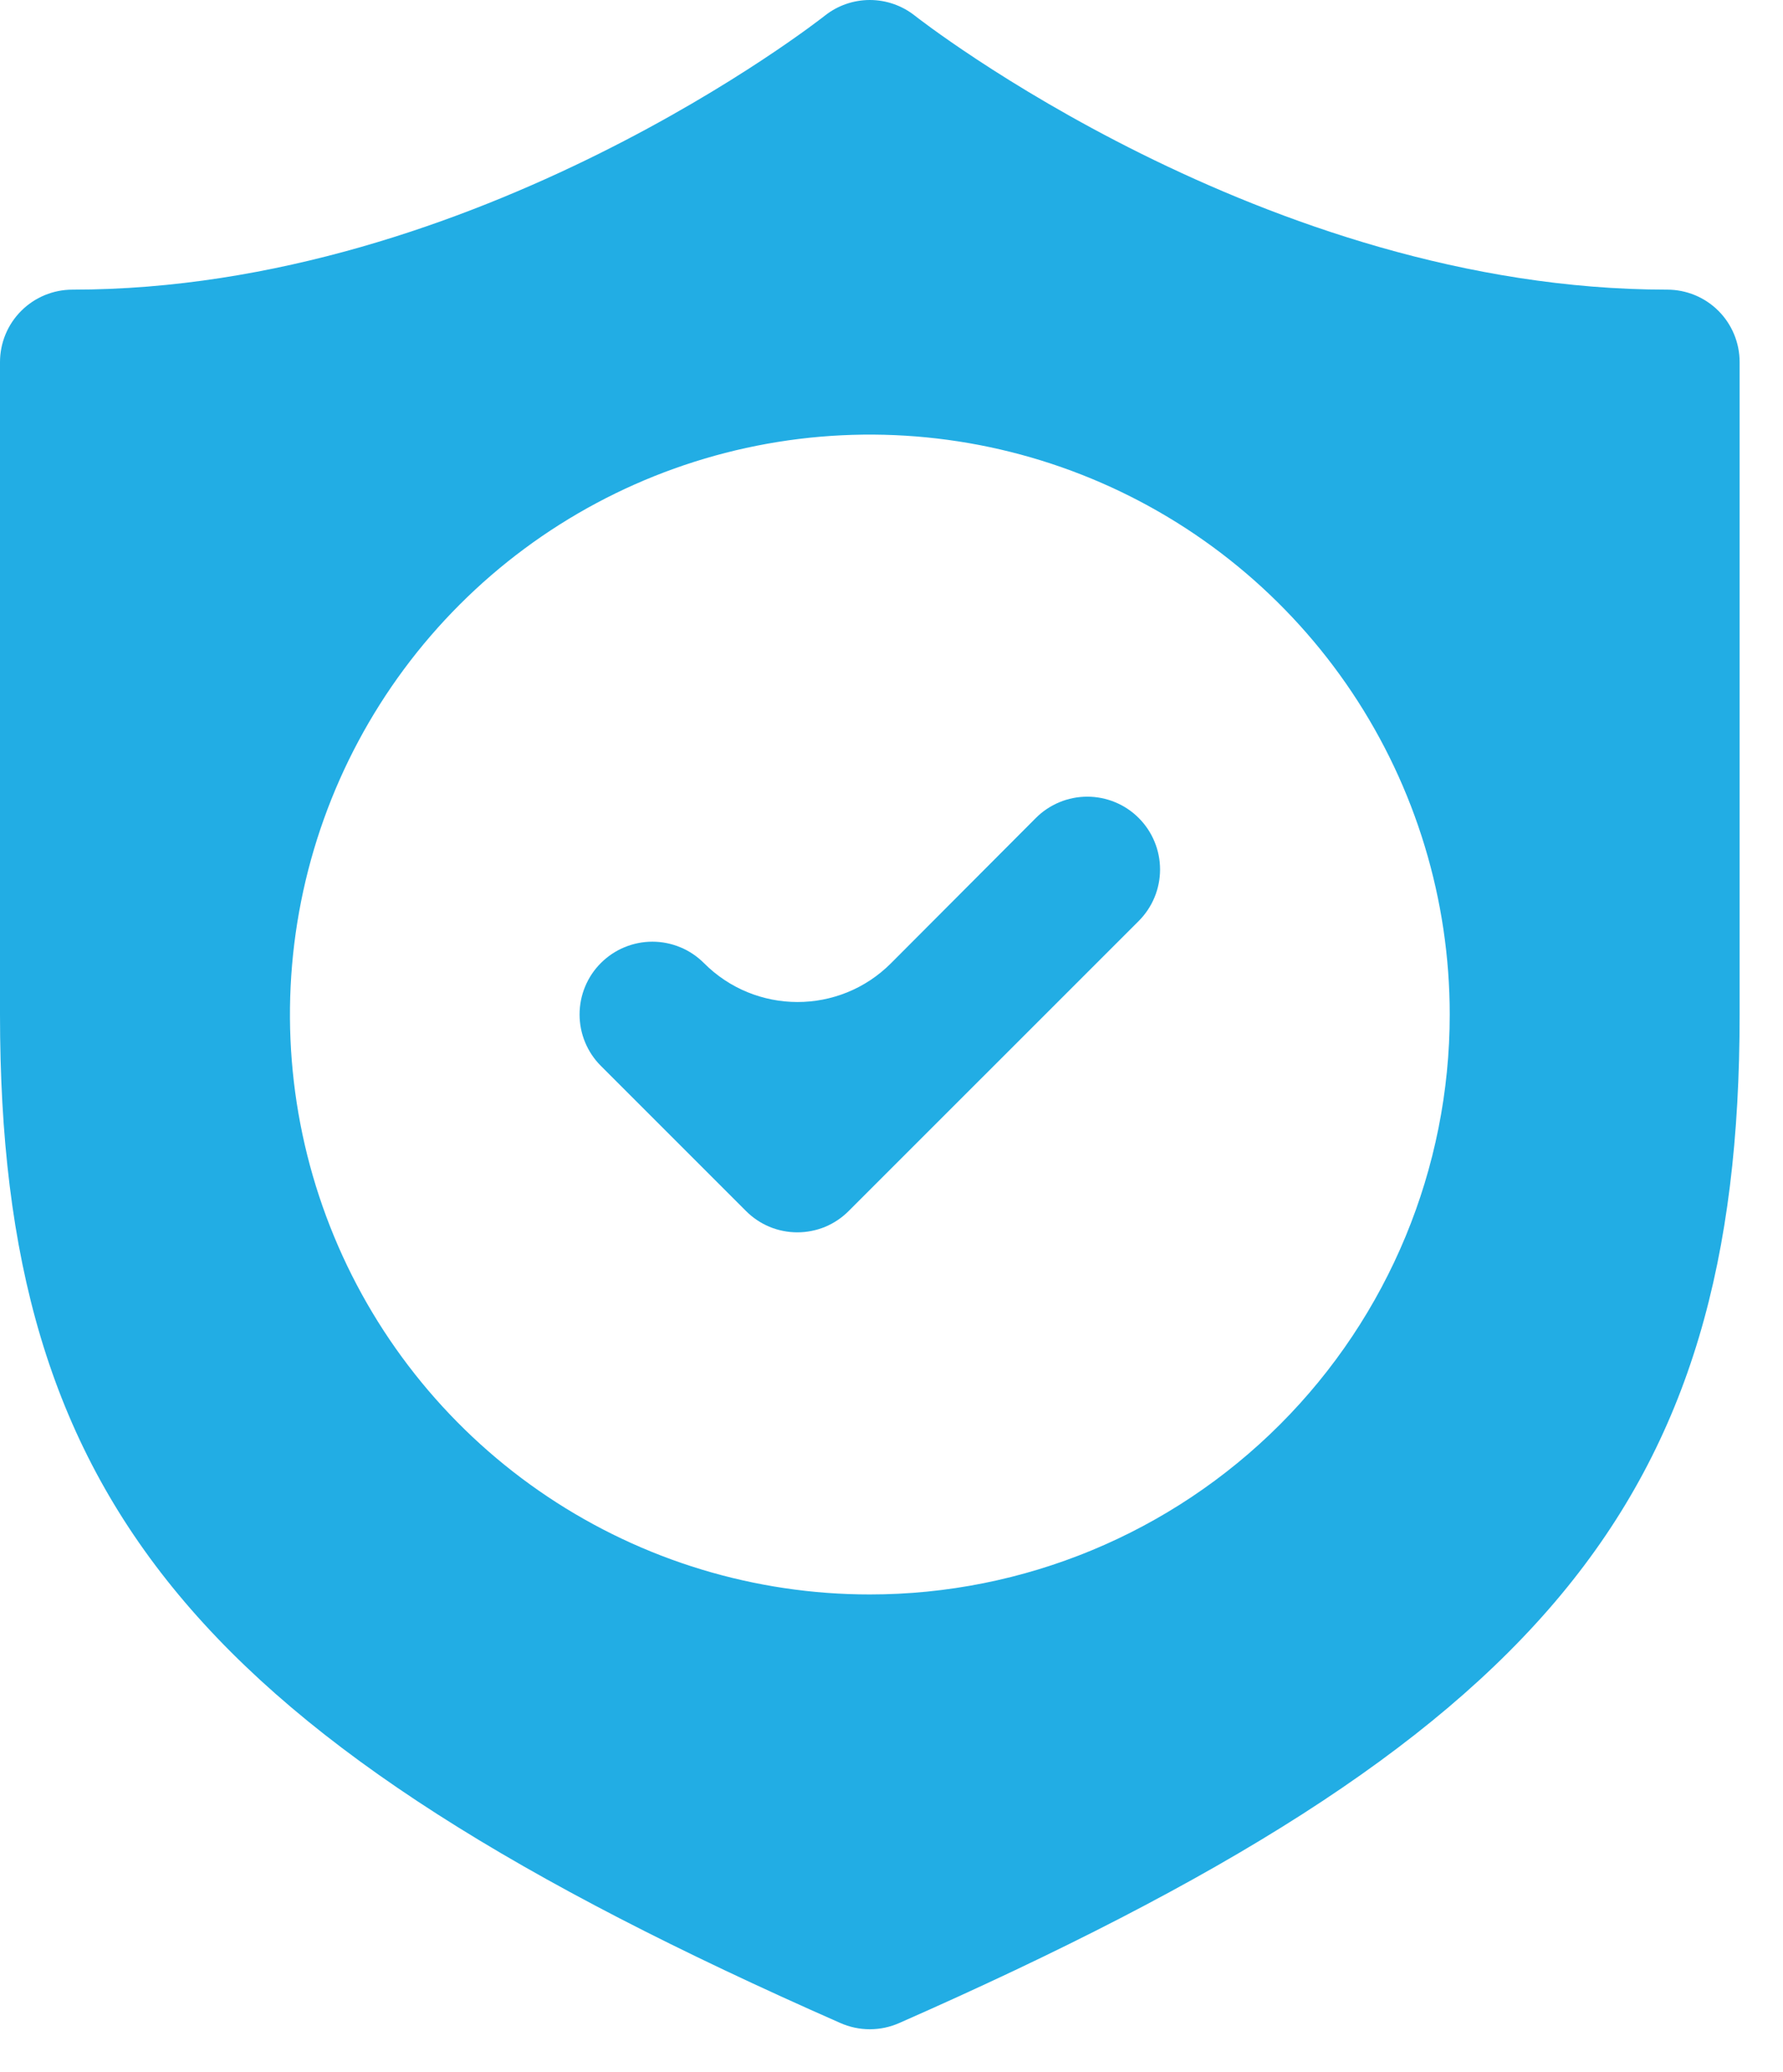 <svg width="37" height="43" viewBox="0 0 37 43" fill="none" xmlns="http://www.w3.org/2000/svg">
<path d="M34.596 6.01C26.233 6.01 19.058 0.384 18.983 0.324C18.717 0.114 18.389 0 18.05 0C17.712 0 17.383 0.114 17.118 0.324C17.042 0.384 9.898 6.01 1.504 6.01C1.105 6.01 0.723 6.168 0.441 6.45C0.158 6.732 0 7.115 0 7.514V21.052C0 31.145 4.076 36.093 17.433 41.975C17.627 42.062 17.838 42.107 18.05 42.107C18.263 42.107 18.473 42.062 18.667 41.975C32.024 36.093 36.1 31.145 36.1 21.052V7.514C36.1 7.115 35.942 6.732 35.66 6.45C35.378 6.168 34.995 6.01 34.596 6.01ZM18.05 33.085C15.67 33.085 13.344 32.379 11.365 31.057C9.386 29.735 7.843 27.855 6.933 25.657C6.022 23.458 5.784 21.038 6.248 18.704C6.712 16.37 7.858 14.226 9.541 12.543C11.224 10.86 13.368 9.714 15.703 9.249C18.037 8.785 20.456 9.023 22.655 9.934C24.854 10.845 26.733 12.387 28.056 14.366C29.378 16.345 30.084 18.672 30.084 21.052C30.084 24.243 28.816 27.304 26.559 29.561C24.302 31.817 21.242 33.085 18.05 33.085Z" fill="#22ADE4"/>
<path d="M21.495 16.974L18.491 19.986C17.419 21.062 15.676 21.06 14.606 19.982C14.465 19.842 14.299 19.73 14.116 19.655C13.932 19.579 13.736 19.54 13.538 19.54C13.339 19.54 13.143 19.579 12.96 19.655C12.777 19.73 12.61 19.842 12.47 19.982C12.329 20.122 12.218 20.289 12.142 20.472C12.066 20.655 12.027 20.852 12.027 21.05C12.027 21.248 12.066 21.445 12.142 21.628C12.218 21.811 12.329 21.978 12.47 22.118L15.478 25.126C15.618 25.267 15.784 25.379 15.968 25.456C16.151 25.532 16.348 25.571 16.546 25.571C16.745 25.571 16.941 25.532 17.125 25.456C17.308 25.379 17.474 25.267 17.614 25.126L23.631 19.11C23.771 18.969 23.882 18.803 23.958 18.62C24.034 18.436 24.073 18.24 24.073 18.042C24.073 17.843 24.034 17.647 23.958 17.464C23.882 17.28 23.771 17.114 23.631 16.974C23.491 16.833 23.324 16.722 23.141 16.646C22.957 16.57 22.761 16.531 22.563 16.531C22.364 16.531 22.168 16.57 21.985 16.646C21.802 16.722 21.635 16.833 21.495 16.974Z" fill="#22ADE4"/>
</svg>
